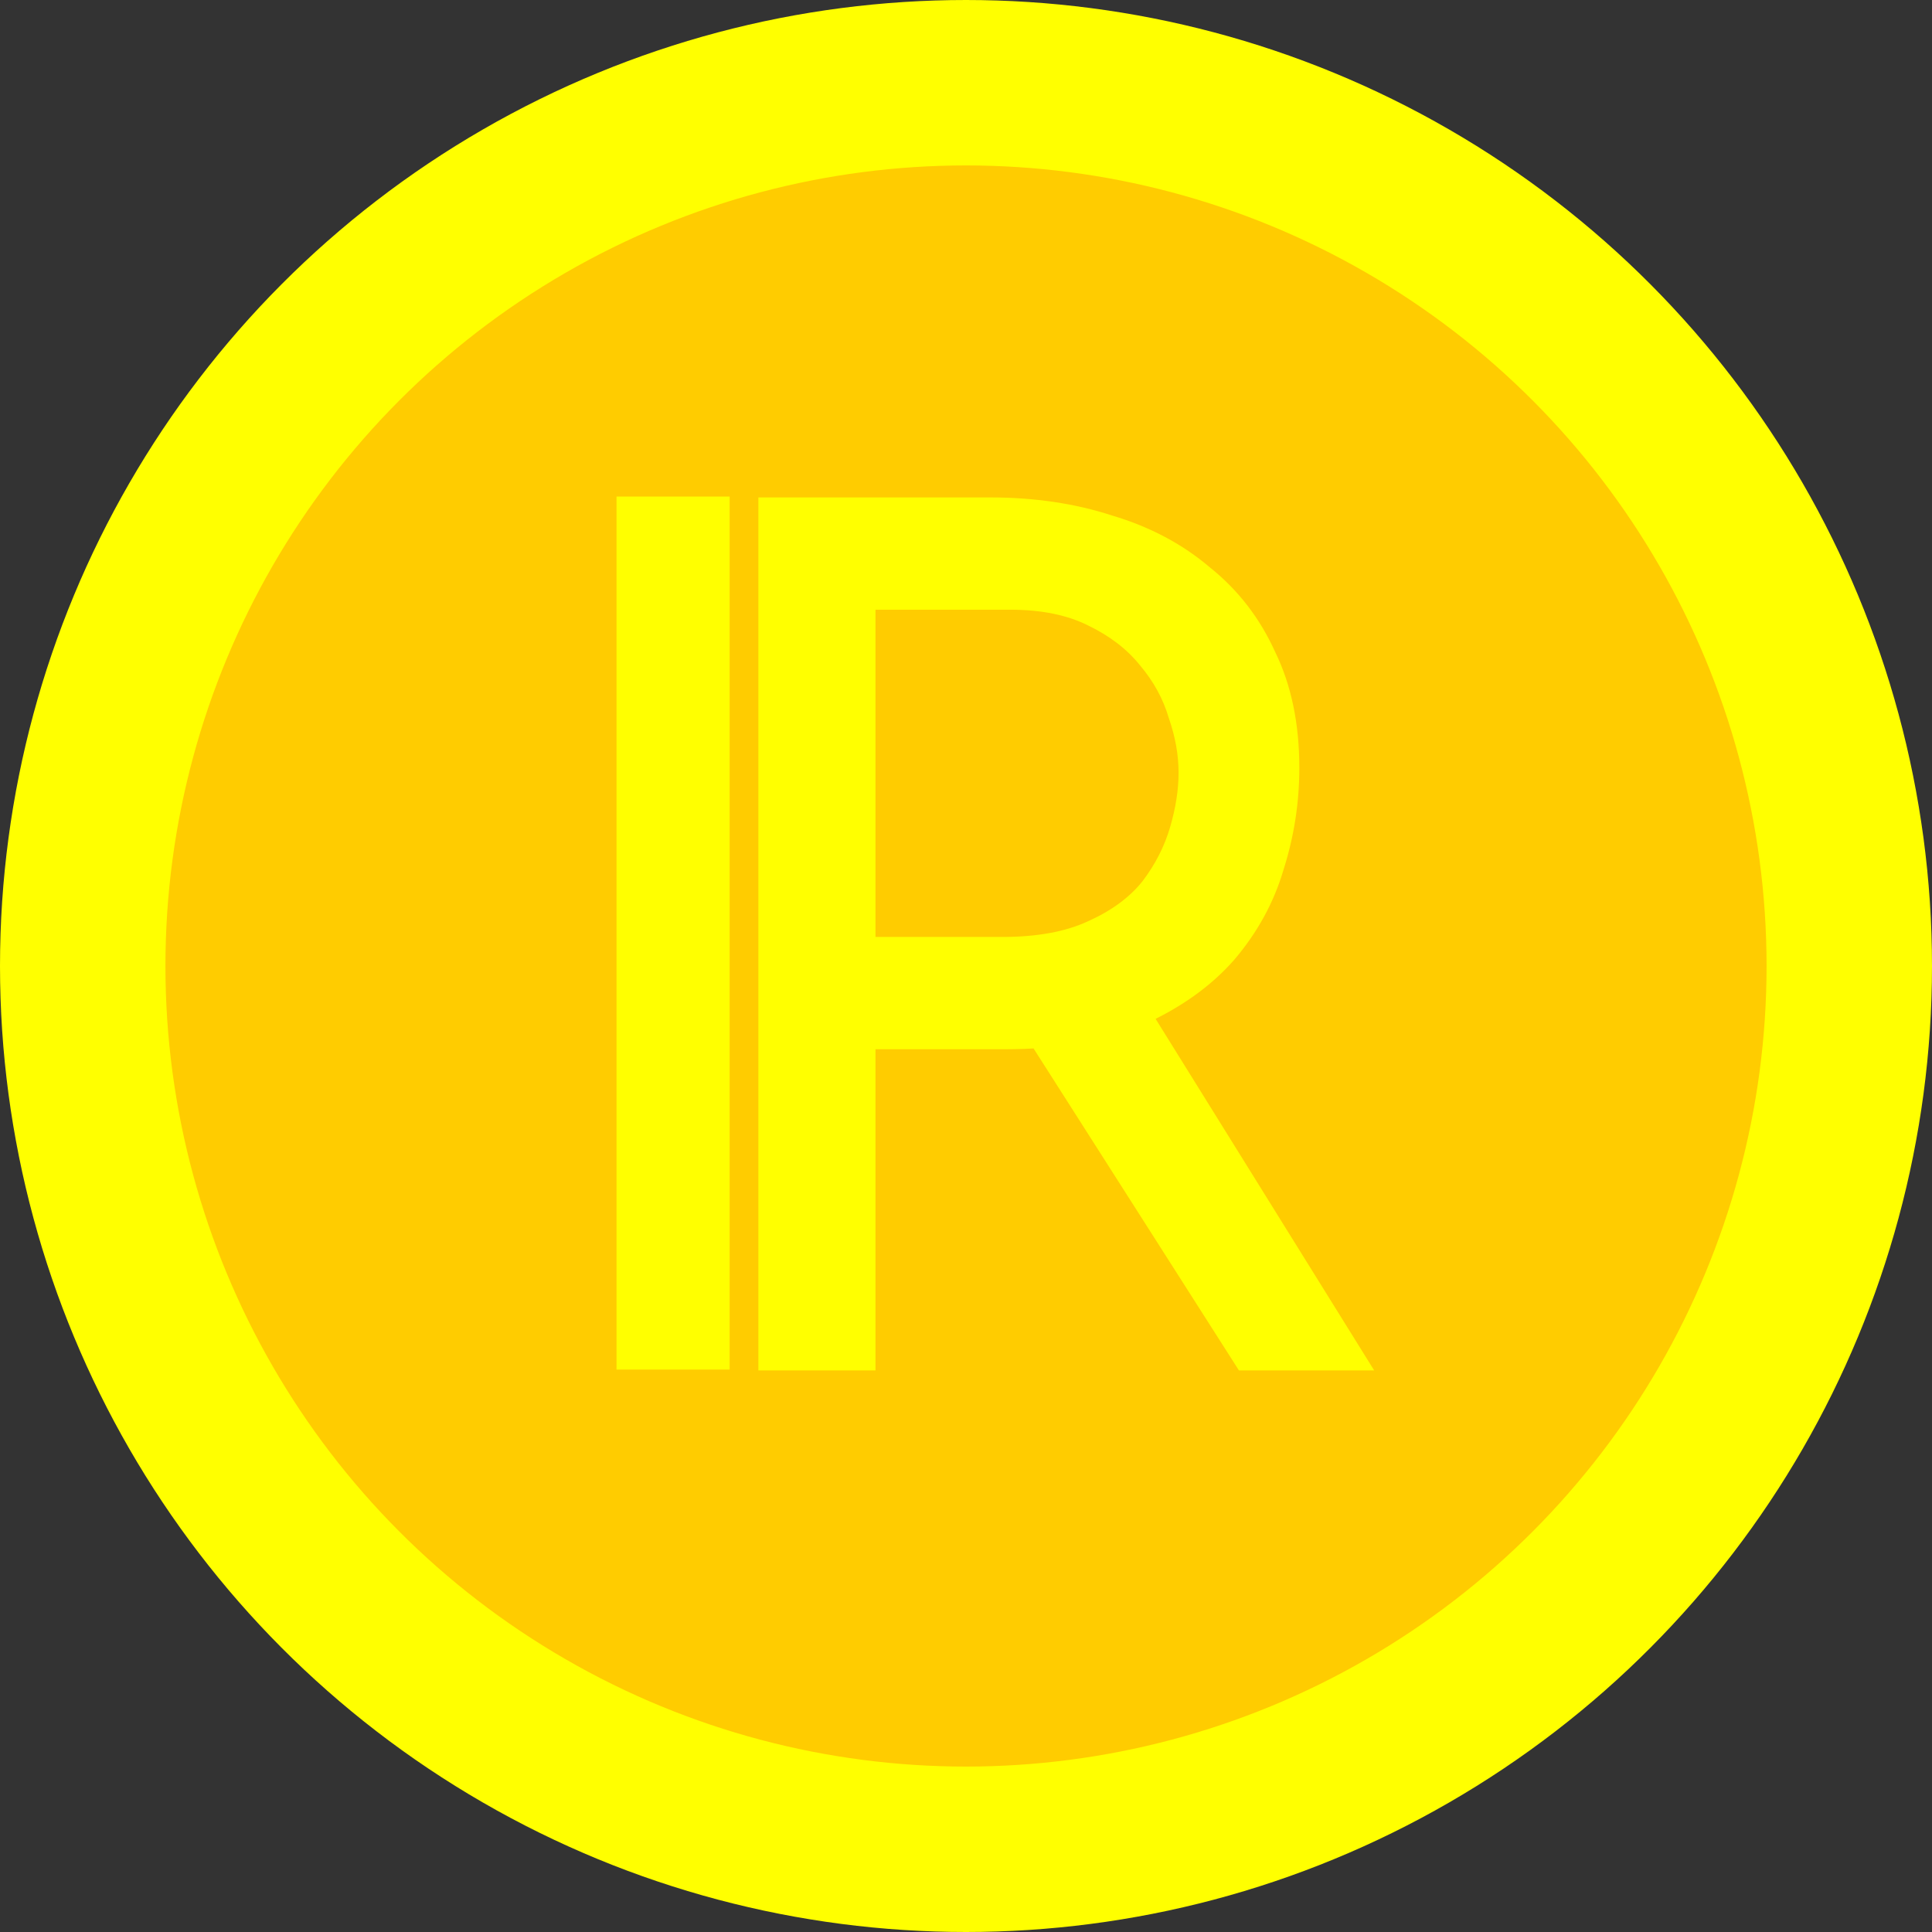 <?xml version="1.0" encoding="UTF-8" standalone="no"?>
<!-- Created with Inkscape (http://www.inkscape.org/) -->

<svg
   width="32"
   height="32"
   viewBox="0 0 32 32"
   version="1.1"
   id="SVGRoot"
   sodipodi:docname="RealCoin.svg"
   inkscape:version="1.2.1 (9c6d41e, 2022-07-14)"
   xmlns:inkscape="http://www.inkscape.org/namespaces/inkscape"
   xmlns:sodipodi="http://sodipodi.sourceforge.net/DTD/sodipodi-0.dtd"
   xmlns="http://www.w3.org/2000/svg"
   xmlns:svg="http://www.w3.org/2000/svg">
  <rect x="0" y="0" width="32" height="32" fill="#333333" stroke="none"/>
  <sodipodi:namedview
     id="namedview14"
     pagecolor="#ffffff"
     bordercolor="#666666"
     borderopacity="1.0"
     inkscape:showpageshadow="2"
     inkscape:pageopacity="0.0"
     inkscape:pagecheckerboard="0"
     inkscape:deskcolor="#d1d1d1"
     inkscape:document-units="px"
     showgrid="false"
     inkscape:zoom="8.984375"
     inkscape:cx="32.055652"
     inkscape:cy="17.196522"
     inkscape:window-width="1292"
     inkscape:window-height="704"
     inkscape:window-x="0"
     inkscape:window-y="0"
     inkscape:window-maximized="1"
     inkscape:current-layer="layer1"
     showguides="true">
    <inkscape:grid
       type="xygrid"
       id="grid20"
       originx="0"
       originy="0" />
  </sodipodi:namedview>
  <defs
     id="defs9" />
  <g
     inkscape:label="Capa 1"
     inkscape:groupmode="layer"
     id="layer1">
    <circle
       style="fill:#ffcc00;stroke:none;stroke-width:1.909;paint-order:markers fill stroke"
       id="path129"
       cx="16.016"
       cy="16.095"
       r="15.046" />
    <circle
       style="fill:none;stroke:#ffff00;stroke-width:2.74;paint-order:markers fill stroke"
       id="path345"
       cx="16"
       cy="16"
       r="14.63" />
    <g
       aria-label="R"
       id="text457"
       style="font-size:40px;line-height:1.25;font-family:'Josefin Sans';-inkscape-font-specification:'Josefin Sans';fill:#ffff00"
       transform="scale(0.5)">
      <path
         d="m 32.802,16.478 q 2.2,0 4.04,0.6 1.88,0.56 3.24,1.72 1.4,1.12 2.16,2.8 0.8,1.64 0.8,3.84 0,1.72 -0.52,3.36 -0.48,1.64 -1.64,3 -1.16,1.32 -3.04,2.16 -1.84,0.8 -4.56,0.8 h -4.28 v 10.64 h -3.88 v -28.92 z m 0.4,14.56 q 1.72,0 2.84,-0.52 1.16,-0.52 1.8,-1.32 0.64,-0.84 0.92,-1.8 0.28,-0.96 0.28,-1.8 0,-0.88 -0.32,-1.8 -0.28,-0.96 -0.96,-1.76 -0.64,-0.8 -1.72,-1.32 -1.04,-0.52 -2.56,-0.52 h -4.48 v 10.84 z m 4.76,2.2 7.56,12.16 h -4.48 l -7.68,-12.04 z"
         id="path233" />
    </g>
    <rect
       style="fill:#ffff00;stroke:#ffff00;stroke-width:0.907;paint-order:markers fill stroke"
       id="rect511"
       width="0.967"
       height="13.553"
       x="10.665"
       y="8.678" />
  </g>
</svg>
